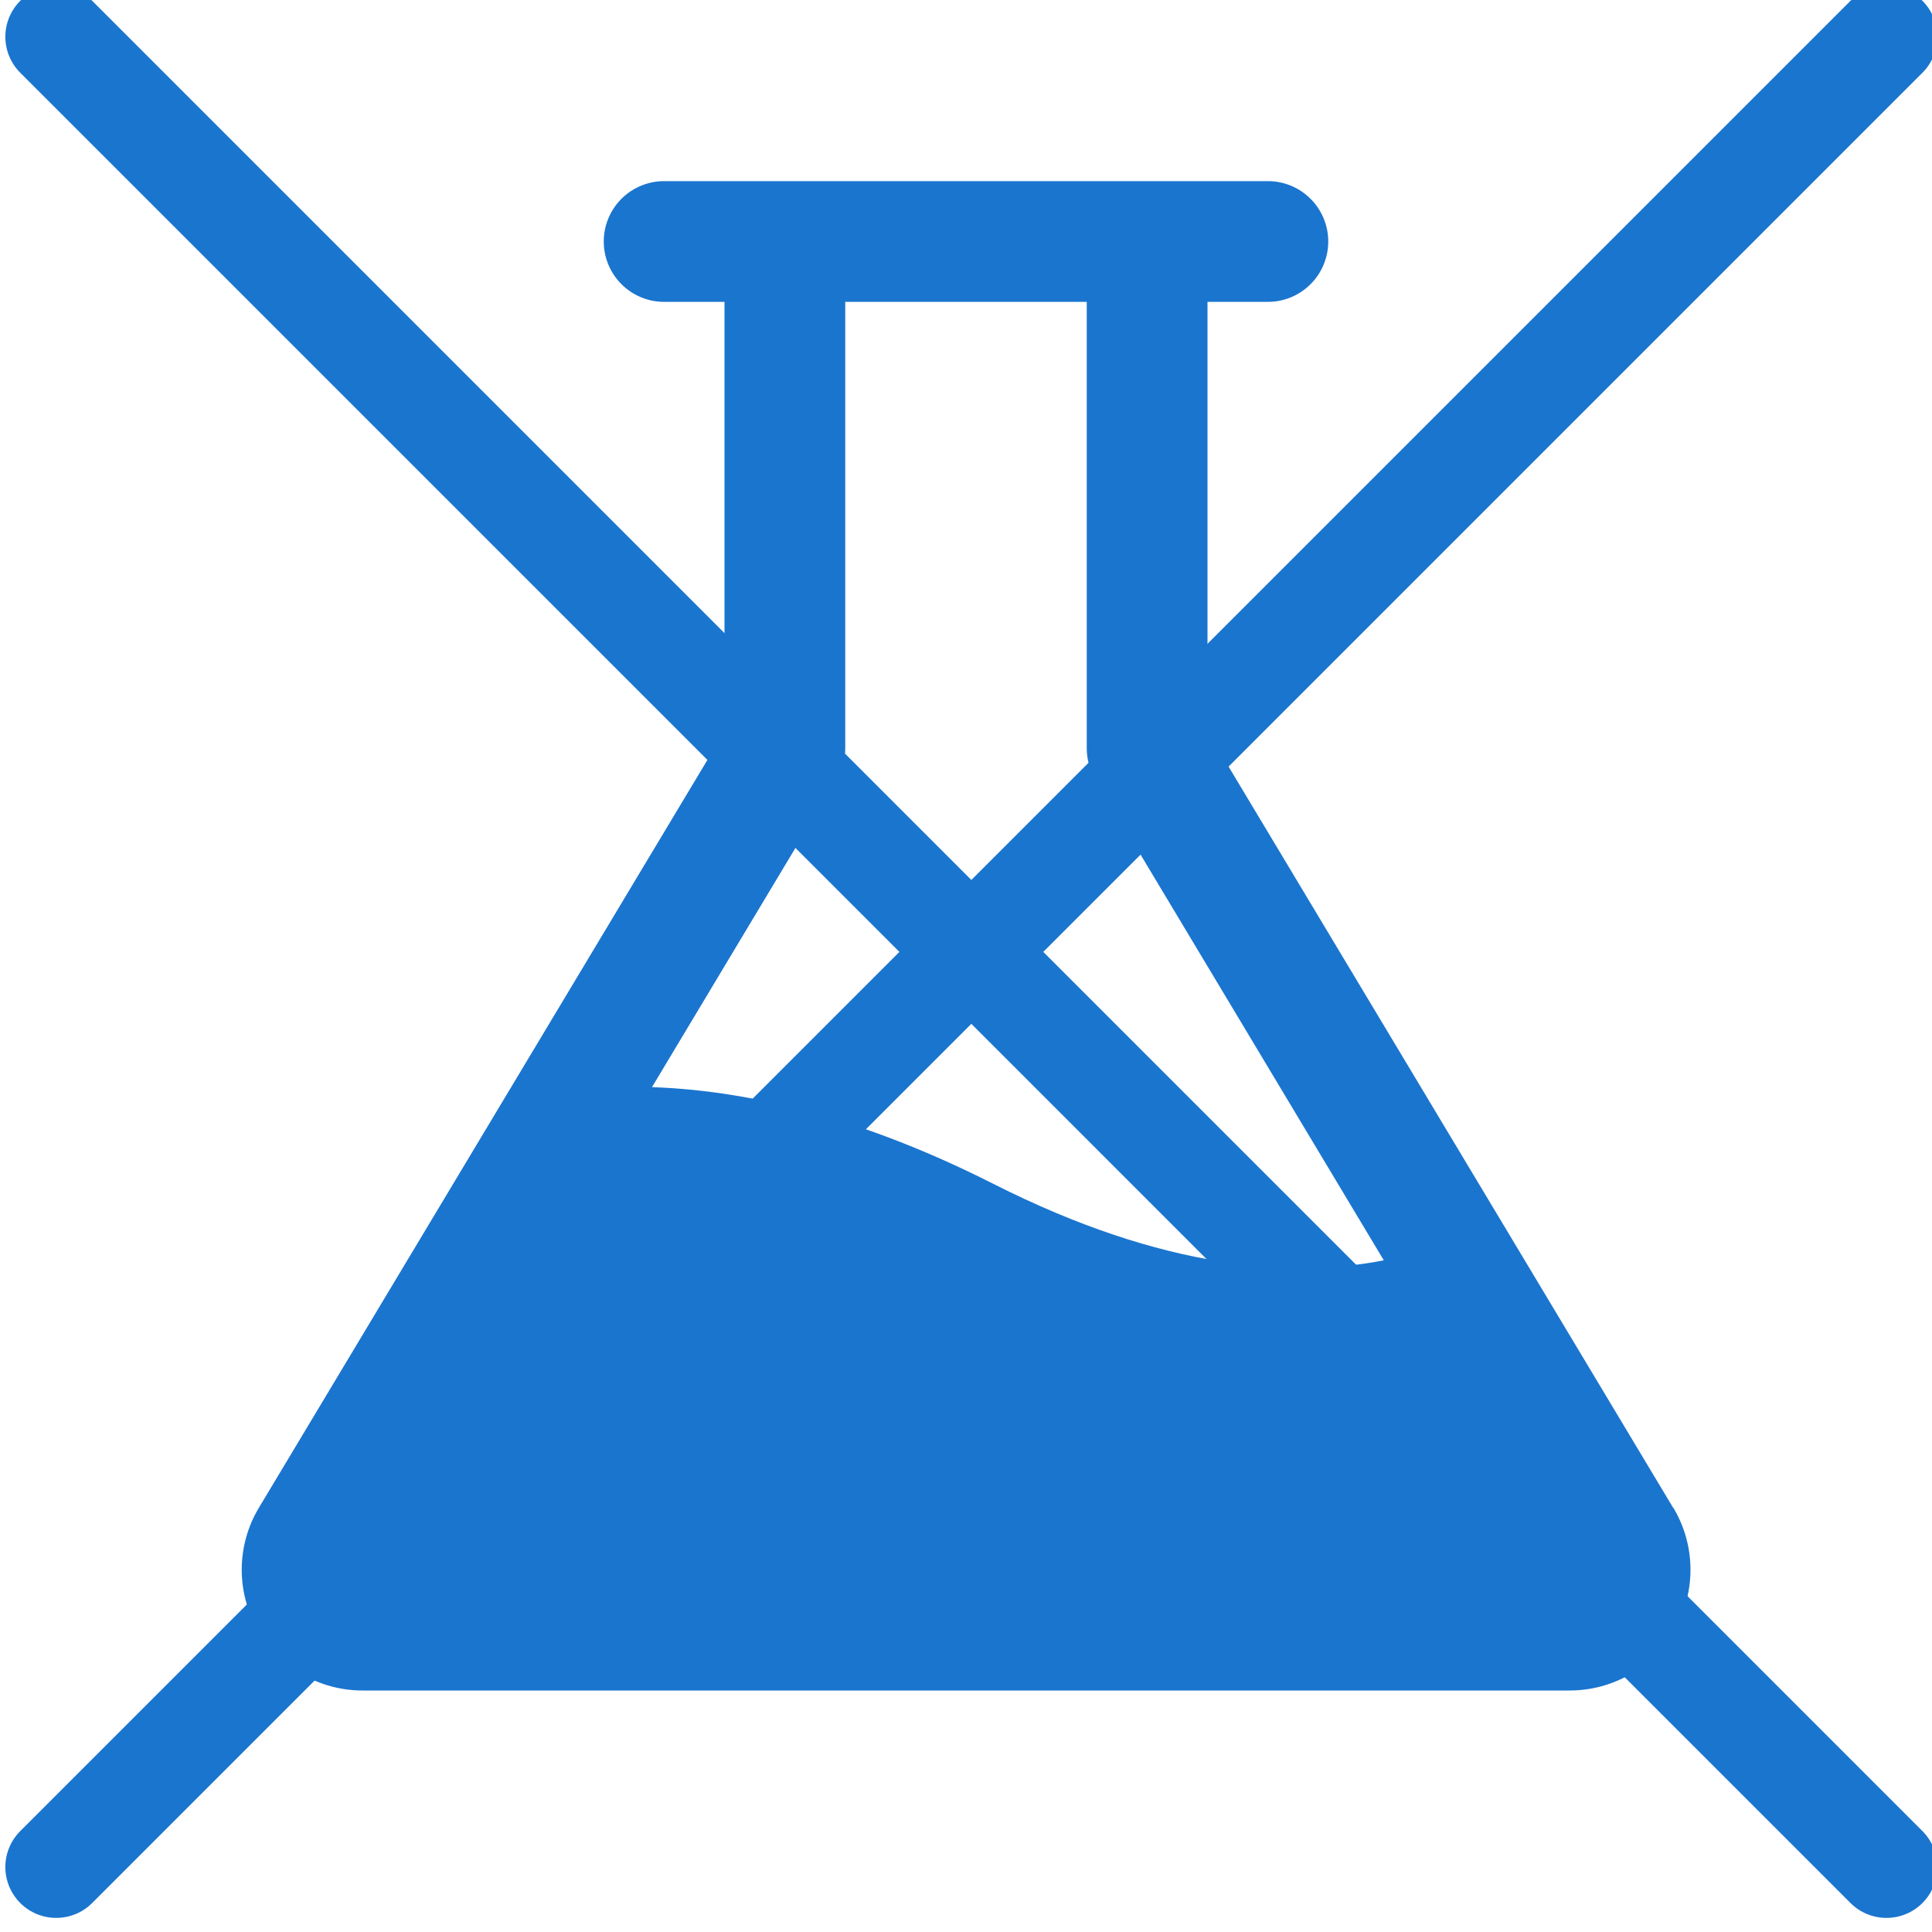 <?xml version="1.0" encoding="UTF-8"?>
<svg xmlns="http://www.w3.org/2000/svg" width="64" height="64" viewBox="0 0 64 64" fill="none">
  <g clip-path="url(#clip0_2243_1768)">
    <path d="M55.423 49.943L40 24.23V10H42C42.531 10 43.039 9.789 43.414 9.414C43.789 9.039 44 8.53 44 8C44 7.47 43.789 6.961 43.414 6.586C43.039 6.211 42.531 6 42 6H22C21.47 6 20.961 6.211 20.586 6.586C20.211 6.961 20 7.47 20 8C20 8.53 20.211 9.039 20.586 9.414C20.961 9.789 21.47 10 22 10H24V24.23L8.578 49.943C8.214 50.549 8.017 51.241 8.008 51.948C7.999 52.655 8.177 53.352 8.525 53.968C8.873 54.583 9.378 55.096 9.988 55.453C10.599 55.81 11.293 55.999 12 56H52C52.708 56 53.403 55.812 54.014 55.456C54.626 55.099 55.132 54.587 55.48 53.971C55.829 53.355 56.008 52.658 55.999 51.95C55.991 51.242 55.794 50.55 55.43 49.943H55.423ZM32.903 39.215C28.925 37.203 25.14 36.135 21.598 36.013L27.715 25.812C27.902 25.503 28.001 25.147 28 24.785V10H36V24.785C35.999 25.147 36.098 25.503 36.285 25.812L45.84 41.75C42.85 42.335 38.573 42.085 32.903 39.215Z" fill="#1A75CF"></path>
    <path d="M63.683 60.657C63.999 60.973 64.177 61.401 64.177 61.848C64.177 62.295 63.999 62.724 63.683 63.04C63.367 63.356 62.939 63.533 62.492 63.533C62.045 63.533 61.616 63.356 61.3 63.04L32.177 33.916L3.054 63.04C2.738 63.356 2.309 63.533 1.862 63.533C1.415 63.533 0.987 63.356 0.671 63.04C0.355 62.724 0.177 62.295 0.177 61.848C0.177 61.401 0.355 60.973 0.671 60.657L29.794 31.533L0.671 2.41C0.355 2.094 0.177 1.665 0.177 1.218C0.177 0.772 0.355 0.343 0.671 0.027C0.987 -0.289 1.415 -0.467 1.862 -0.467C2.309 -0.467 2.738 -0.289 3.054 0.027L32.177 29.15L61.3 0.027C61.457 -0.13 61.643 -0.254 61.847 -0.338C62.051 -0.423 62.271 -0.467 62.492 -0.467C62.713 -0.467 62.932 -0.423 63.137 -0.338C63.341 -0.254 63.527 -0.13 63.683 0.027C63.84 0.183 63.964 0.369 64.049 0.574C64.133 0.778 64.177 0.997 64.177 1.218C64.177 1.44 64.133 1.659 64.049 1.863C63.964 2.068 63.84 2.253 63.683 2.41L34.56 31.533L63.683 60.657Z" fill="#1A75CF"></path>
  </g>
  <defs>
    <clipPath id="clip0_2243_1768">
      <rect width="64" height="64" fill="white"></rect>
    </clipPath>
  </defs>
</svg>
